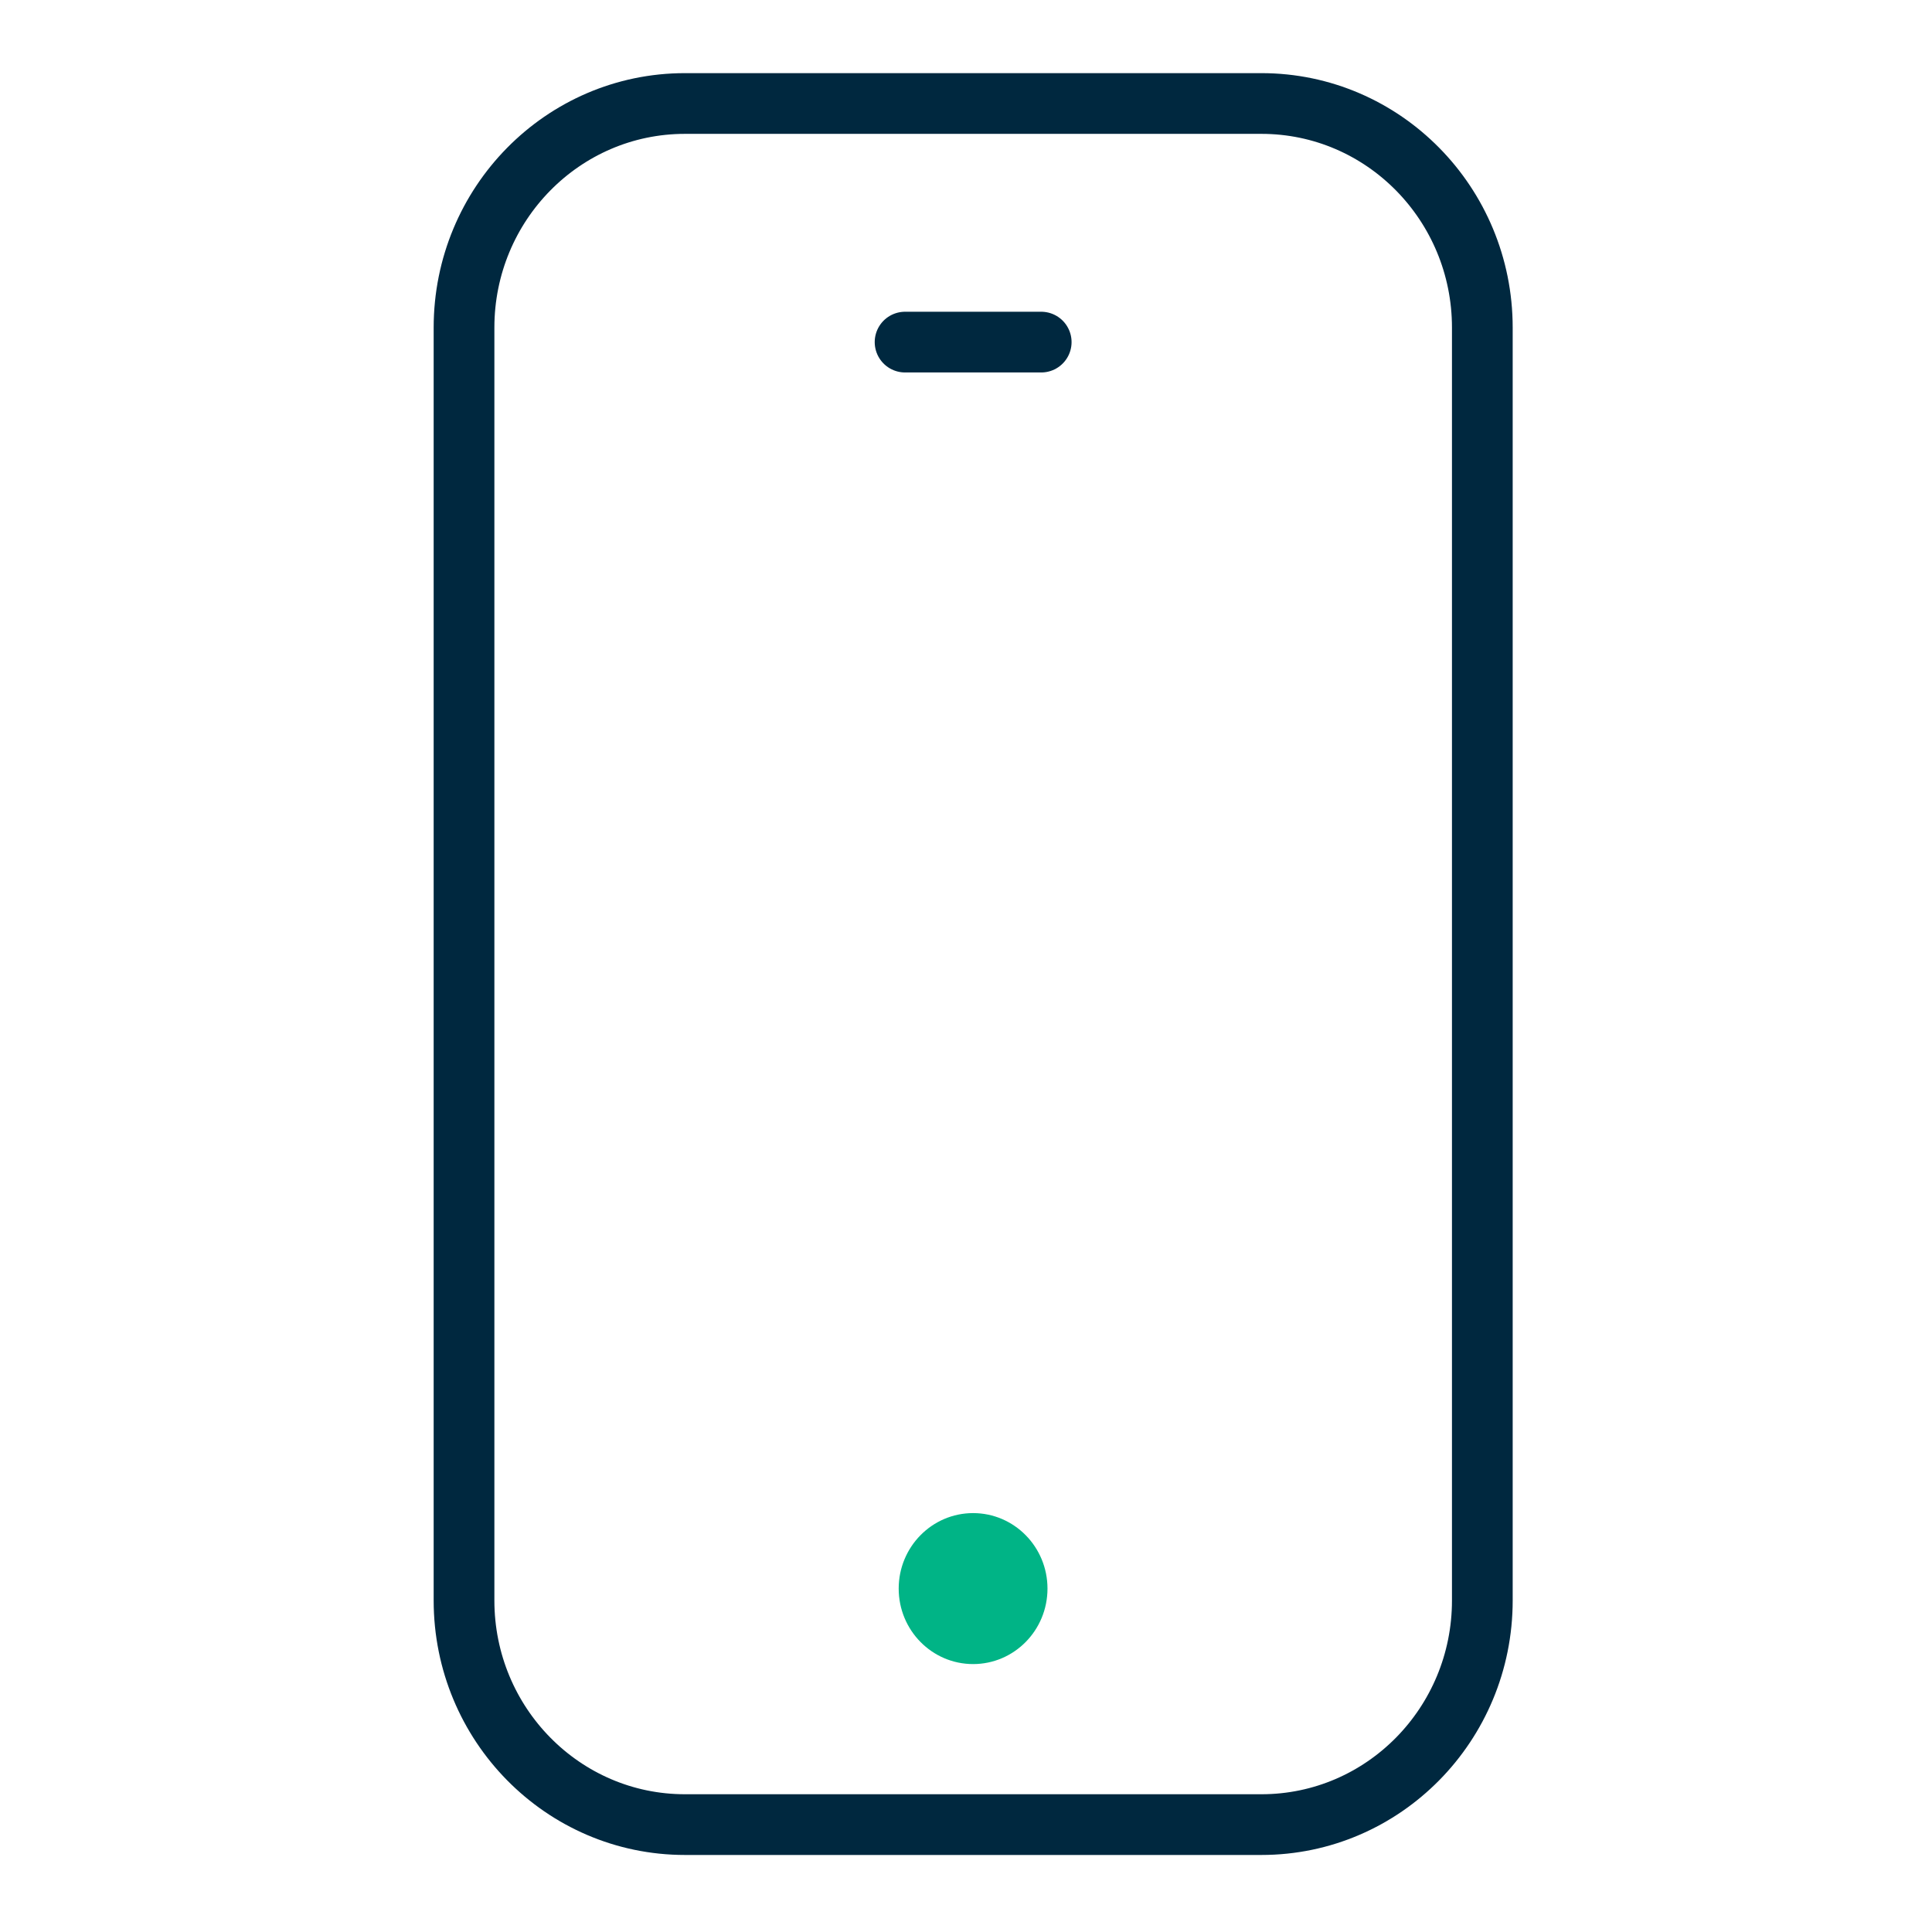 <svg xmlns="http://www.w3.org/2000/svg" width="56" height="56" viewBox="0 0 56 56" fill="none"><path d="M36.563 3H19.853C16.317 3 13.45 5.909 13.45 9.497V46.39C13.45 49.978 16.317 52.887 19.853 52.887H36.563C40.099 52.887 42.966 49.978 42.966 46.39V9.497C42.966 5.909 40.099 3 36.563 3Z" stroke="#00283F" stroke-width="1.76" stroke-linecap="round" stroke-linejoin="round"></path><path d="M30.18 9.916H26.234" stroke="#00283F" stroke-width="1.76" stroke-linecap="round" stroke-linejoin="round"></path><path d="M28.206 48.234C29.397 48.234 30.362 47.255 30.362 46.046C30.362 44.838 29.397 43.858 28.206 43.858C27.015 43.858 26.049 44.838 26.049 46.046C26.049 47.255 27.015 48.234 28.206 48.234Z" fill="#00B486"></path></svg>